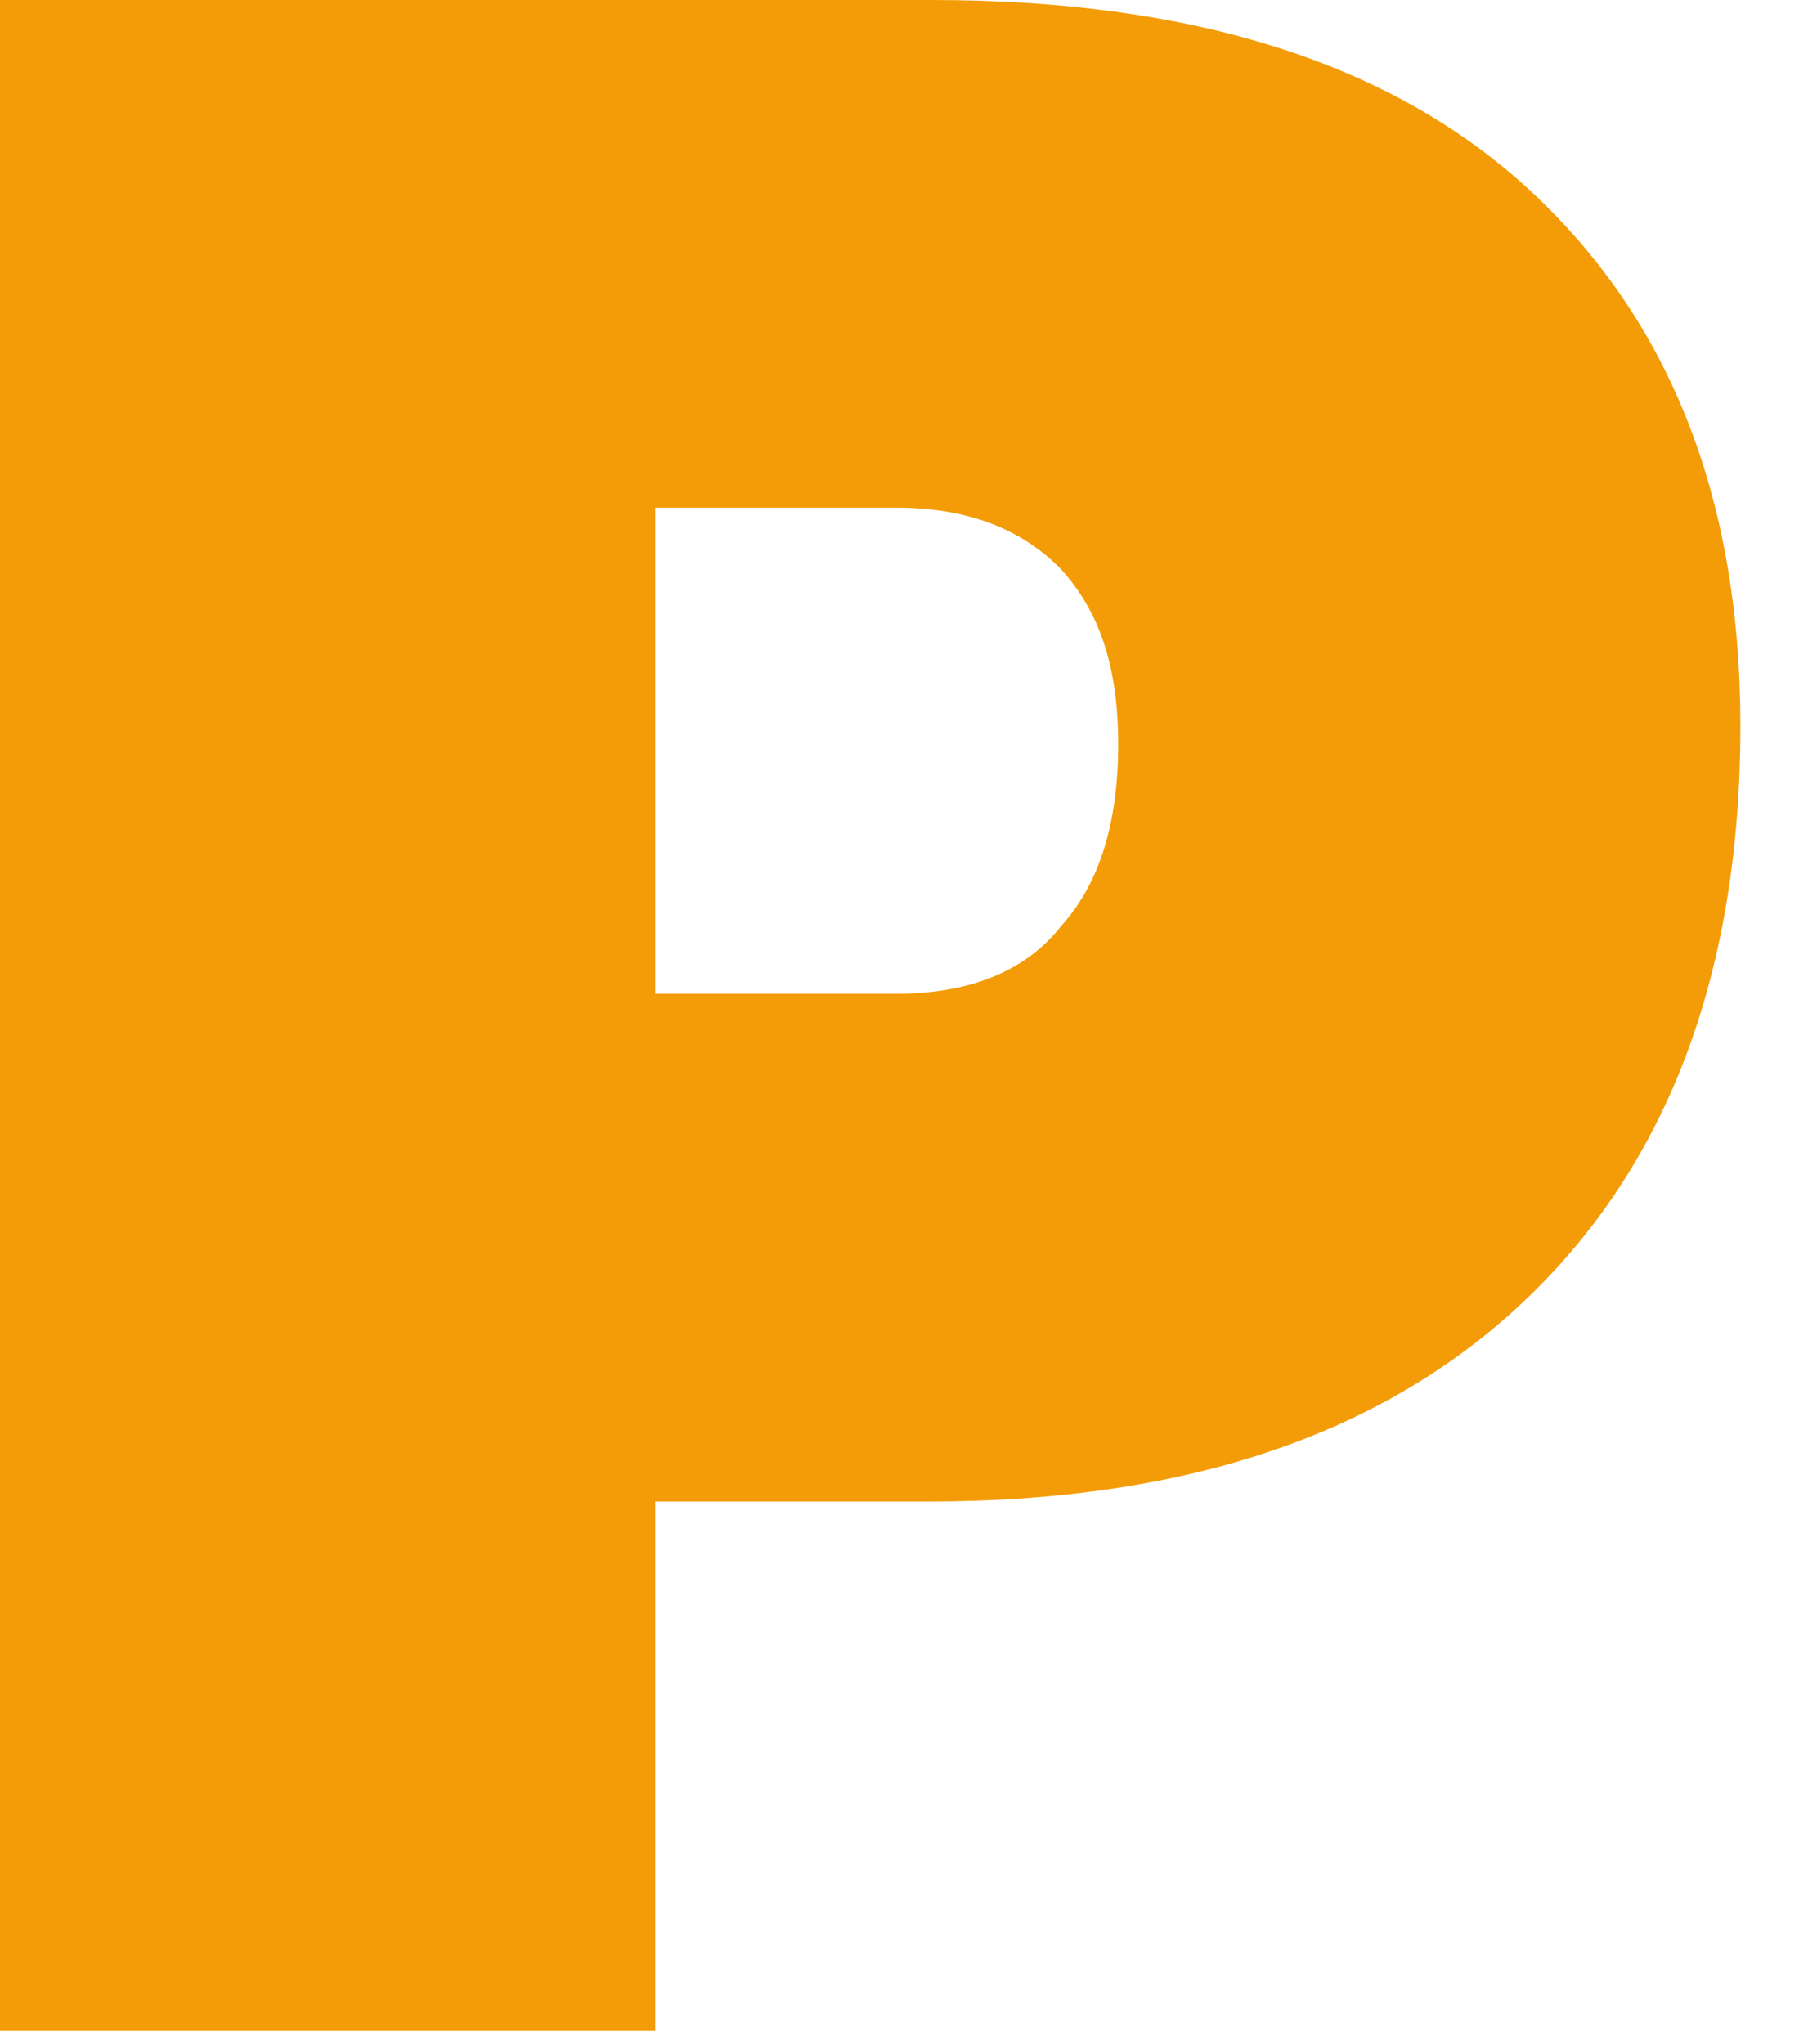 <svg width="23" height="26" viewBox="0 0 23 26" fill="none" xmlns="http://www.w3.org/2000/svg">
<path d="M11.395 12.641H8.336V6.457H11.395C12.313 6.457 13.001 6.731 13.498 7.24C13.995 7.788 14.225 8.493 14.225 9.471C14.225 10.449 13.995 11.232 13.498 11.78C13.039 12.367 12.313 12.641 11.395 12.641ZM11.854 0H0V25.83H8.336V19.099H11.816C15.104 19.099 17.628 18.238 19.425 16.515C21.222 14.793 22.14 12.367 22.14 9.236C22.14 6.301 21.222 4.031 19.425 2.387C17.666 0.783 15.142 0 11.854 0Z" fill="#F39C07"/>
</svg>
